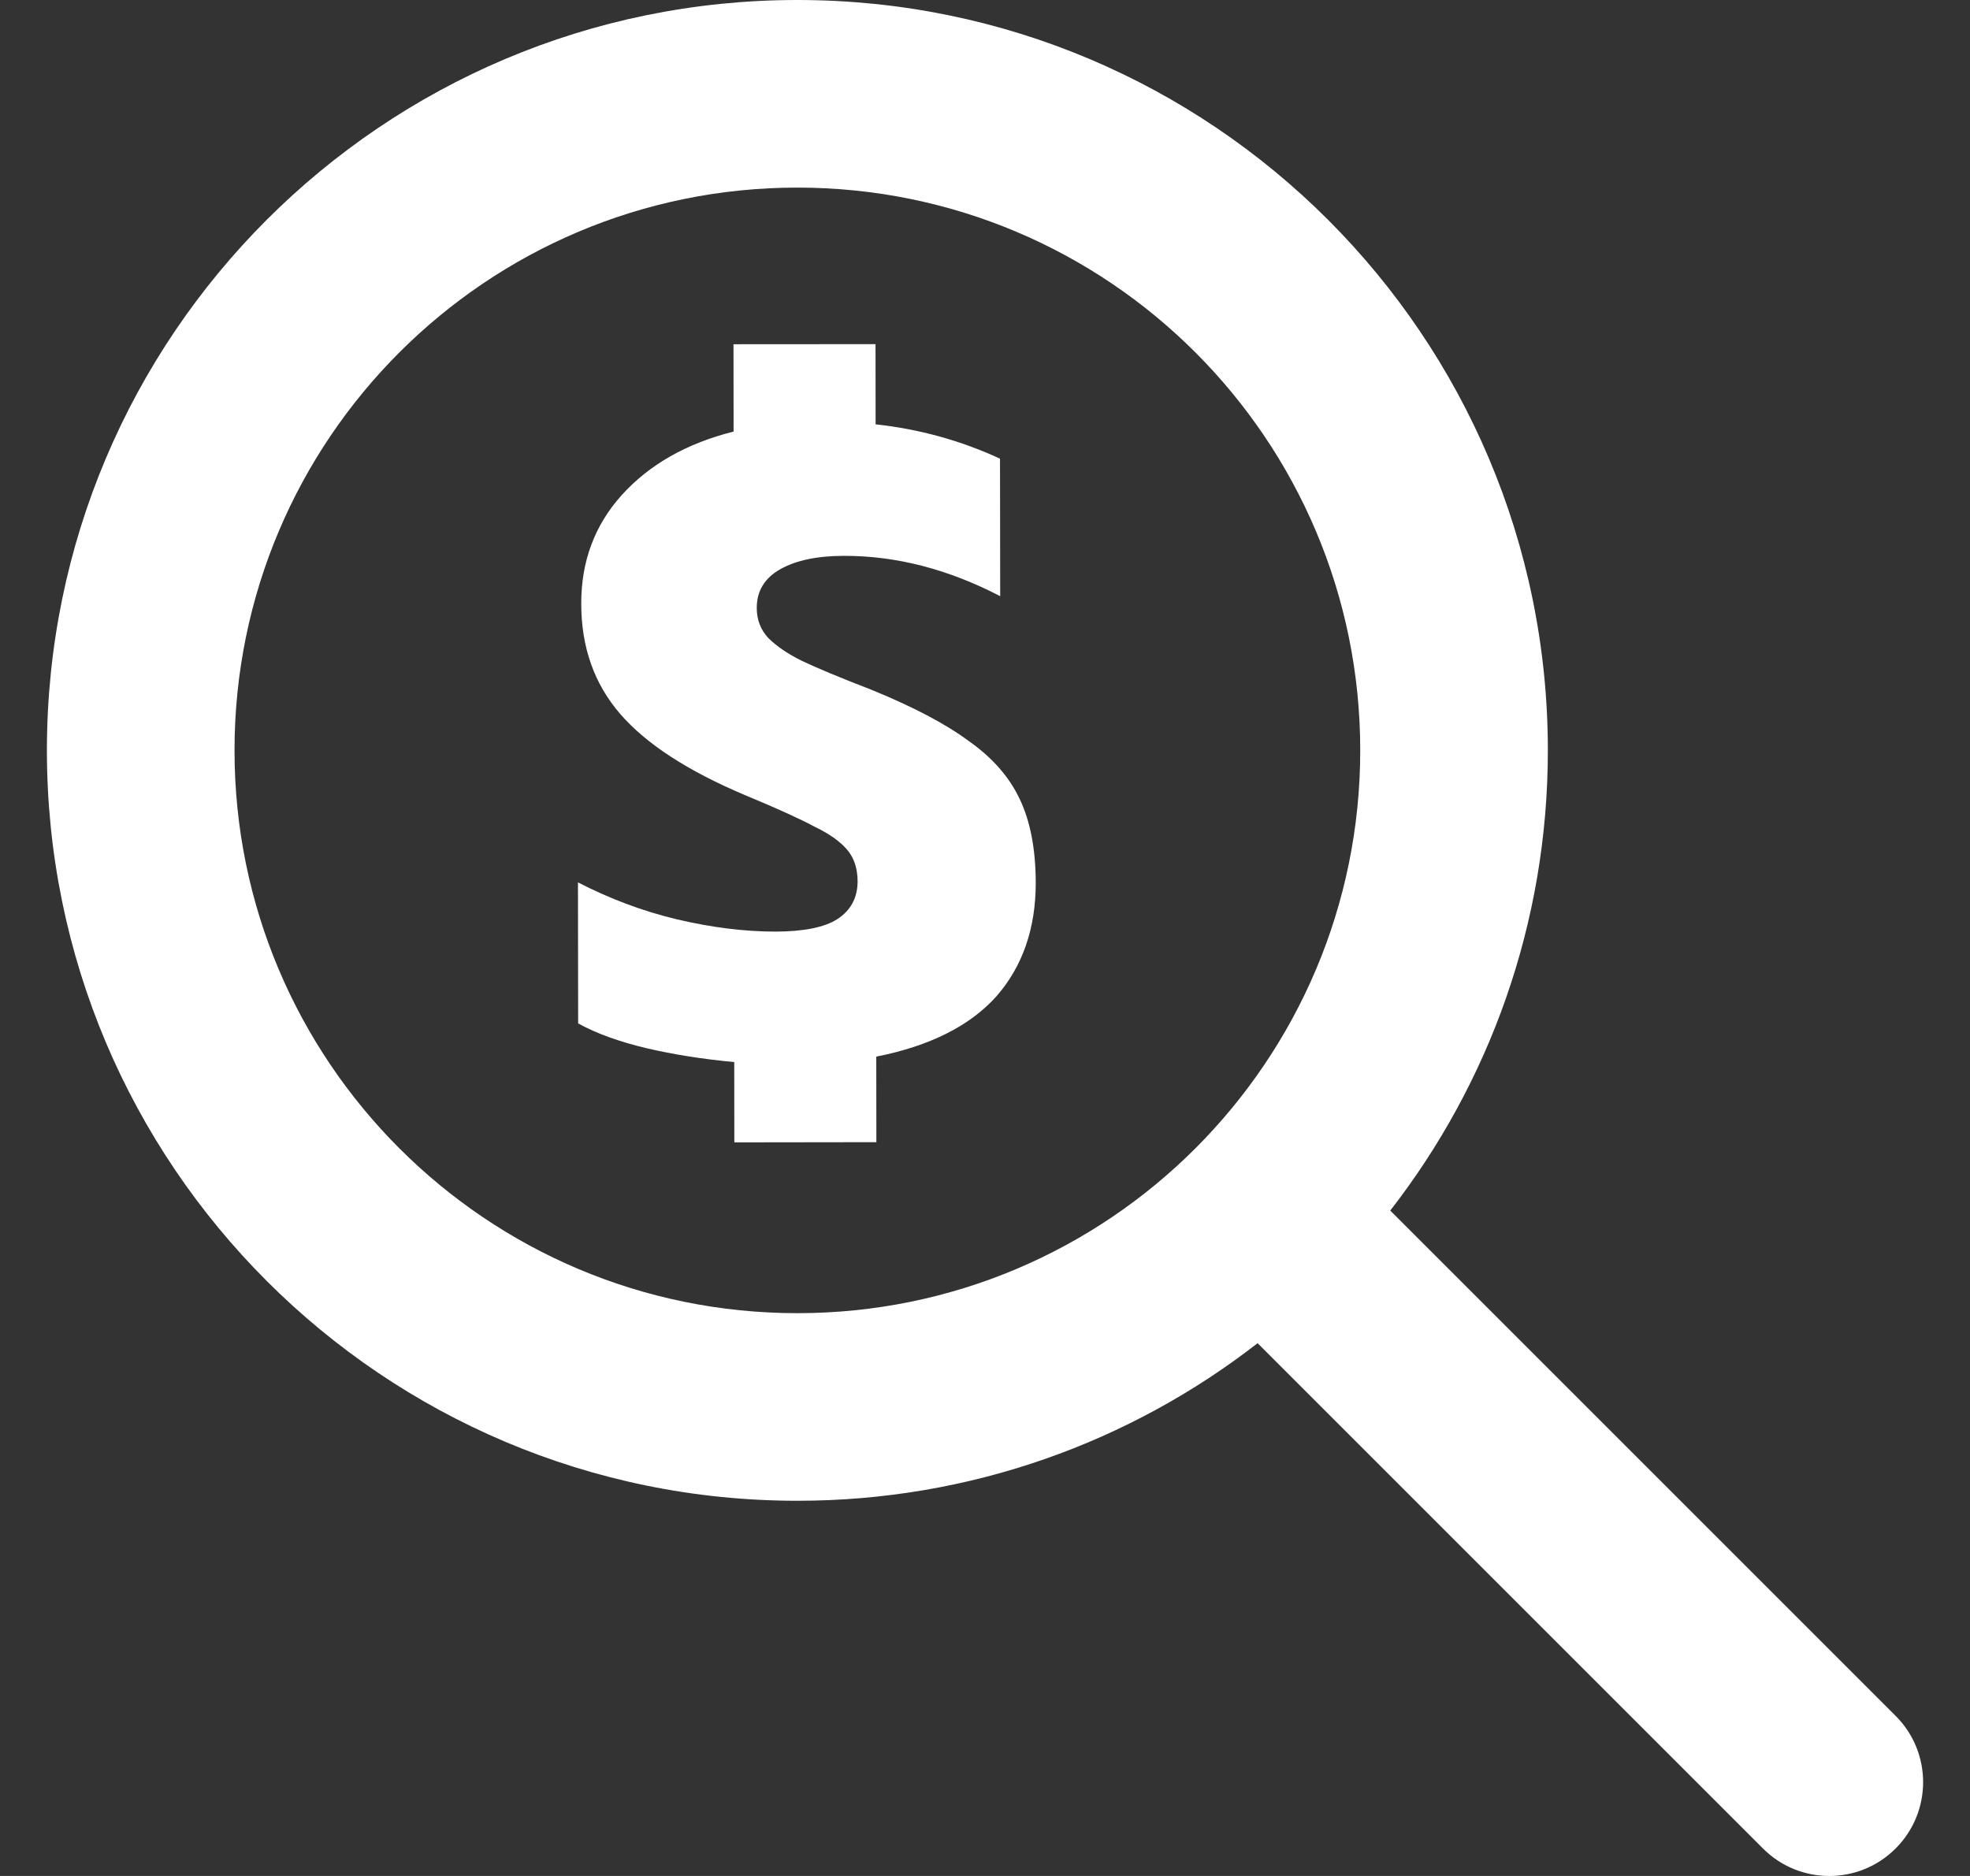<svg width="21" height="20" viewBox="0 0 21 20" fill="none" xmlns="http://www.w3.org/2000/svg">
<rect x="0" y="0" width="21" height="20" fill="#333333" stroke="none"/>
<path d="M7.827 11.323C7.495 11.292 7.182 11.243 6.887 11.174C6.599 11.105 6.357 11.018 6.163 10.911L6.161 9.407C6.5 9.582 6.851 9.714 7.215 9.801C7.584 9.888 7.936 9.932 8.268 9.932C8.569 9.931 8.788 9.887 8.926 9.799C9.07 9.705 9.142 9.57 9.142 9.395C9.141 9.257 9.104 9.144 9.028 9.056C8.953 8.969 8.837 8.887 8.68 8.812C8.53 8.731 8.282 8.618 7.937 8.475C7.329 8.218 6.887 7.93 6.611 7.611C6.335 7.292 6.196 6.9 6.196 6.436C6.195 5.985 6.339 5.599 6.627 5.279C6.921 4.953 7.319 4.727 7.82 4.601L7.819 3.67L9.333 3.669L9.334 4.524C9.798 4.574 10.24 4.696 10.66 4.89L10.662 6.356C10.11 6.069 9.555 5.925 8.997 5.926C8.715 5.926 8.489 5.973 8.32 6.067C8.151 6.162 8.067 6.3 8.067 6.481C8.067 6.607 8.108 6.713 8.189 6.801C8.277 6.889 8.396 6.97 8.547 7.045C8.704 7.12 8.951 7.223 9.29 7.354C9.735 7.536 10.08 7.717 10.325 7.899C10.575 8.074 10.758 8.281 10.87 8.519C10.984 8.757 11.04 9.054 11.041 9.412C11.041 9.9 10.9 10.305 10.619 10.625C10.337 10.938 9.911 11.152 9.341 11.265L9.342 12.177L7.828 12.179L7.827 11.323Z" fill="white"/>
<path fill-rule="evenodd" clip-rule="evenodd" d="M8.5 0C4.082 0 0.5 3.582 0.5 8C0.5 12.418 4.082 16 8.5 16C10.349 16 12.051 15.373 13.406 14.32L18.793 19.707C19.183 20.098 19.817 20.098 20.207 19.707C20.598 19.317 20.598 18.683 20.207 18.293L14.82 12.906C15.873 11.551 16.5 9.849 16.5 8C16.5 3.582 12.918 0 8.5 0ZM2.5 8C2.5 4.686 5.186 2 8.5 2C11.814 2 14.5 4.686 14.5 8C14.5 11.314 11.814 14 8.5 14C5.186 14 2.5 11.314 2.5 8Z" fill="white"/>
</svg>
